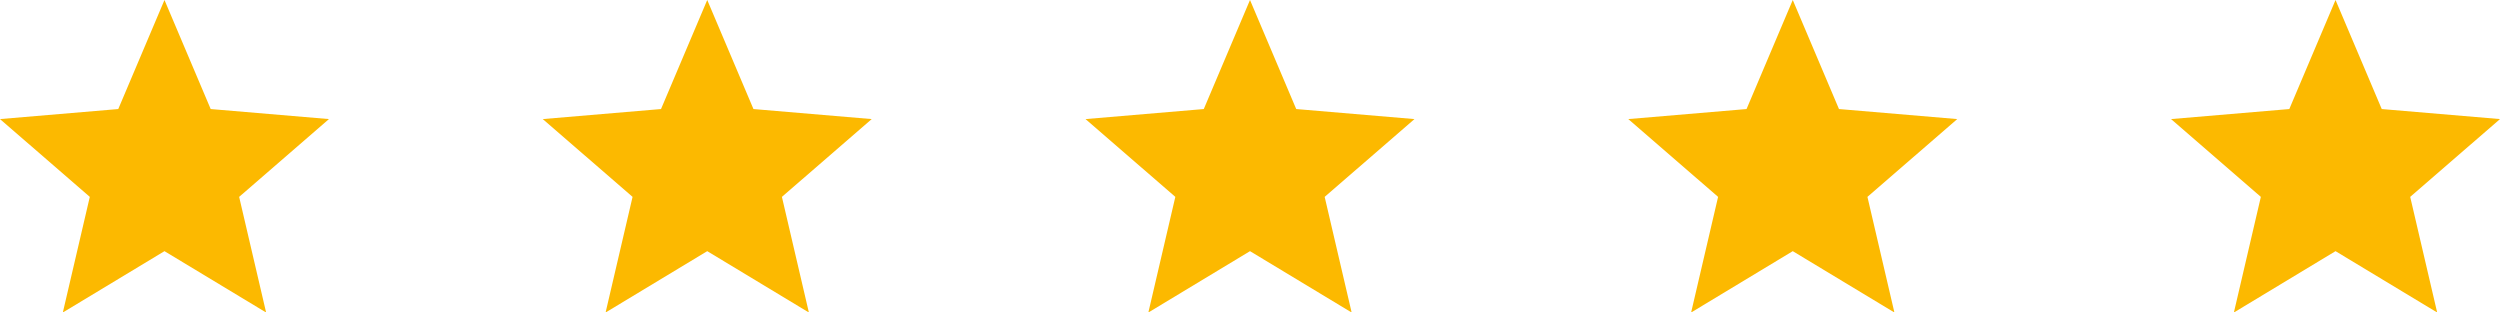 <svg width="152" height="19" viewBox="0 0 152 19" fill="none" xmlns="http://www.w3.org/2000/svg">
<path d="M10 15.27L16.18 19L14.54 11.97L20 7.24L12.81 6.63L10 0L7.19 6.63L0 7.24L5.46 11.97L3.82 19L10 15.27Z" fill="#FCB900"/>
<path d="M43 15.27L49.18 19L47.54 11.97L53 7.24L45.81 6.63L43 0L40.19 6.63L33 7.24L38.46 11.97L36.82 19L43 15.27Z" fill="#FCB900"/>
<path d="M76 15.27L82.18 19L80.54 11.97L86 7.24L78.81 6.63L76 0L73.19 6.63L66 7.24L71.46 11.97L69.82 19L76 15.27Z" fill="#FCB900"/>
<path d="M109 15.27L115.18 19L113.54 11.97L119 7.24L111.81 6.63L109 0L106.19 6.63L99 7.24L104.46 11.97L102.82 19L109 15.27Z" fill="#FCB900"/>
<path d="M142 15.27L148.18 19L146.54 11.97L152 7.24L144.81 6.63L142 0L139.19 6.63L132 7.24L137.46 11.97L135.82 19L142 15.27Z" fill="#FCB900"/>
</svg>
